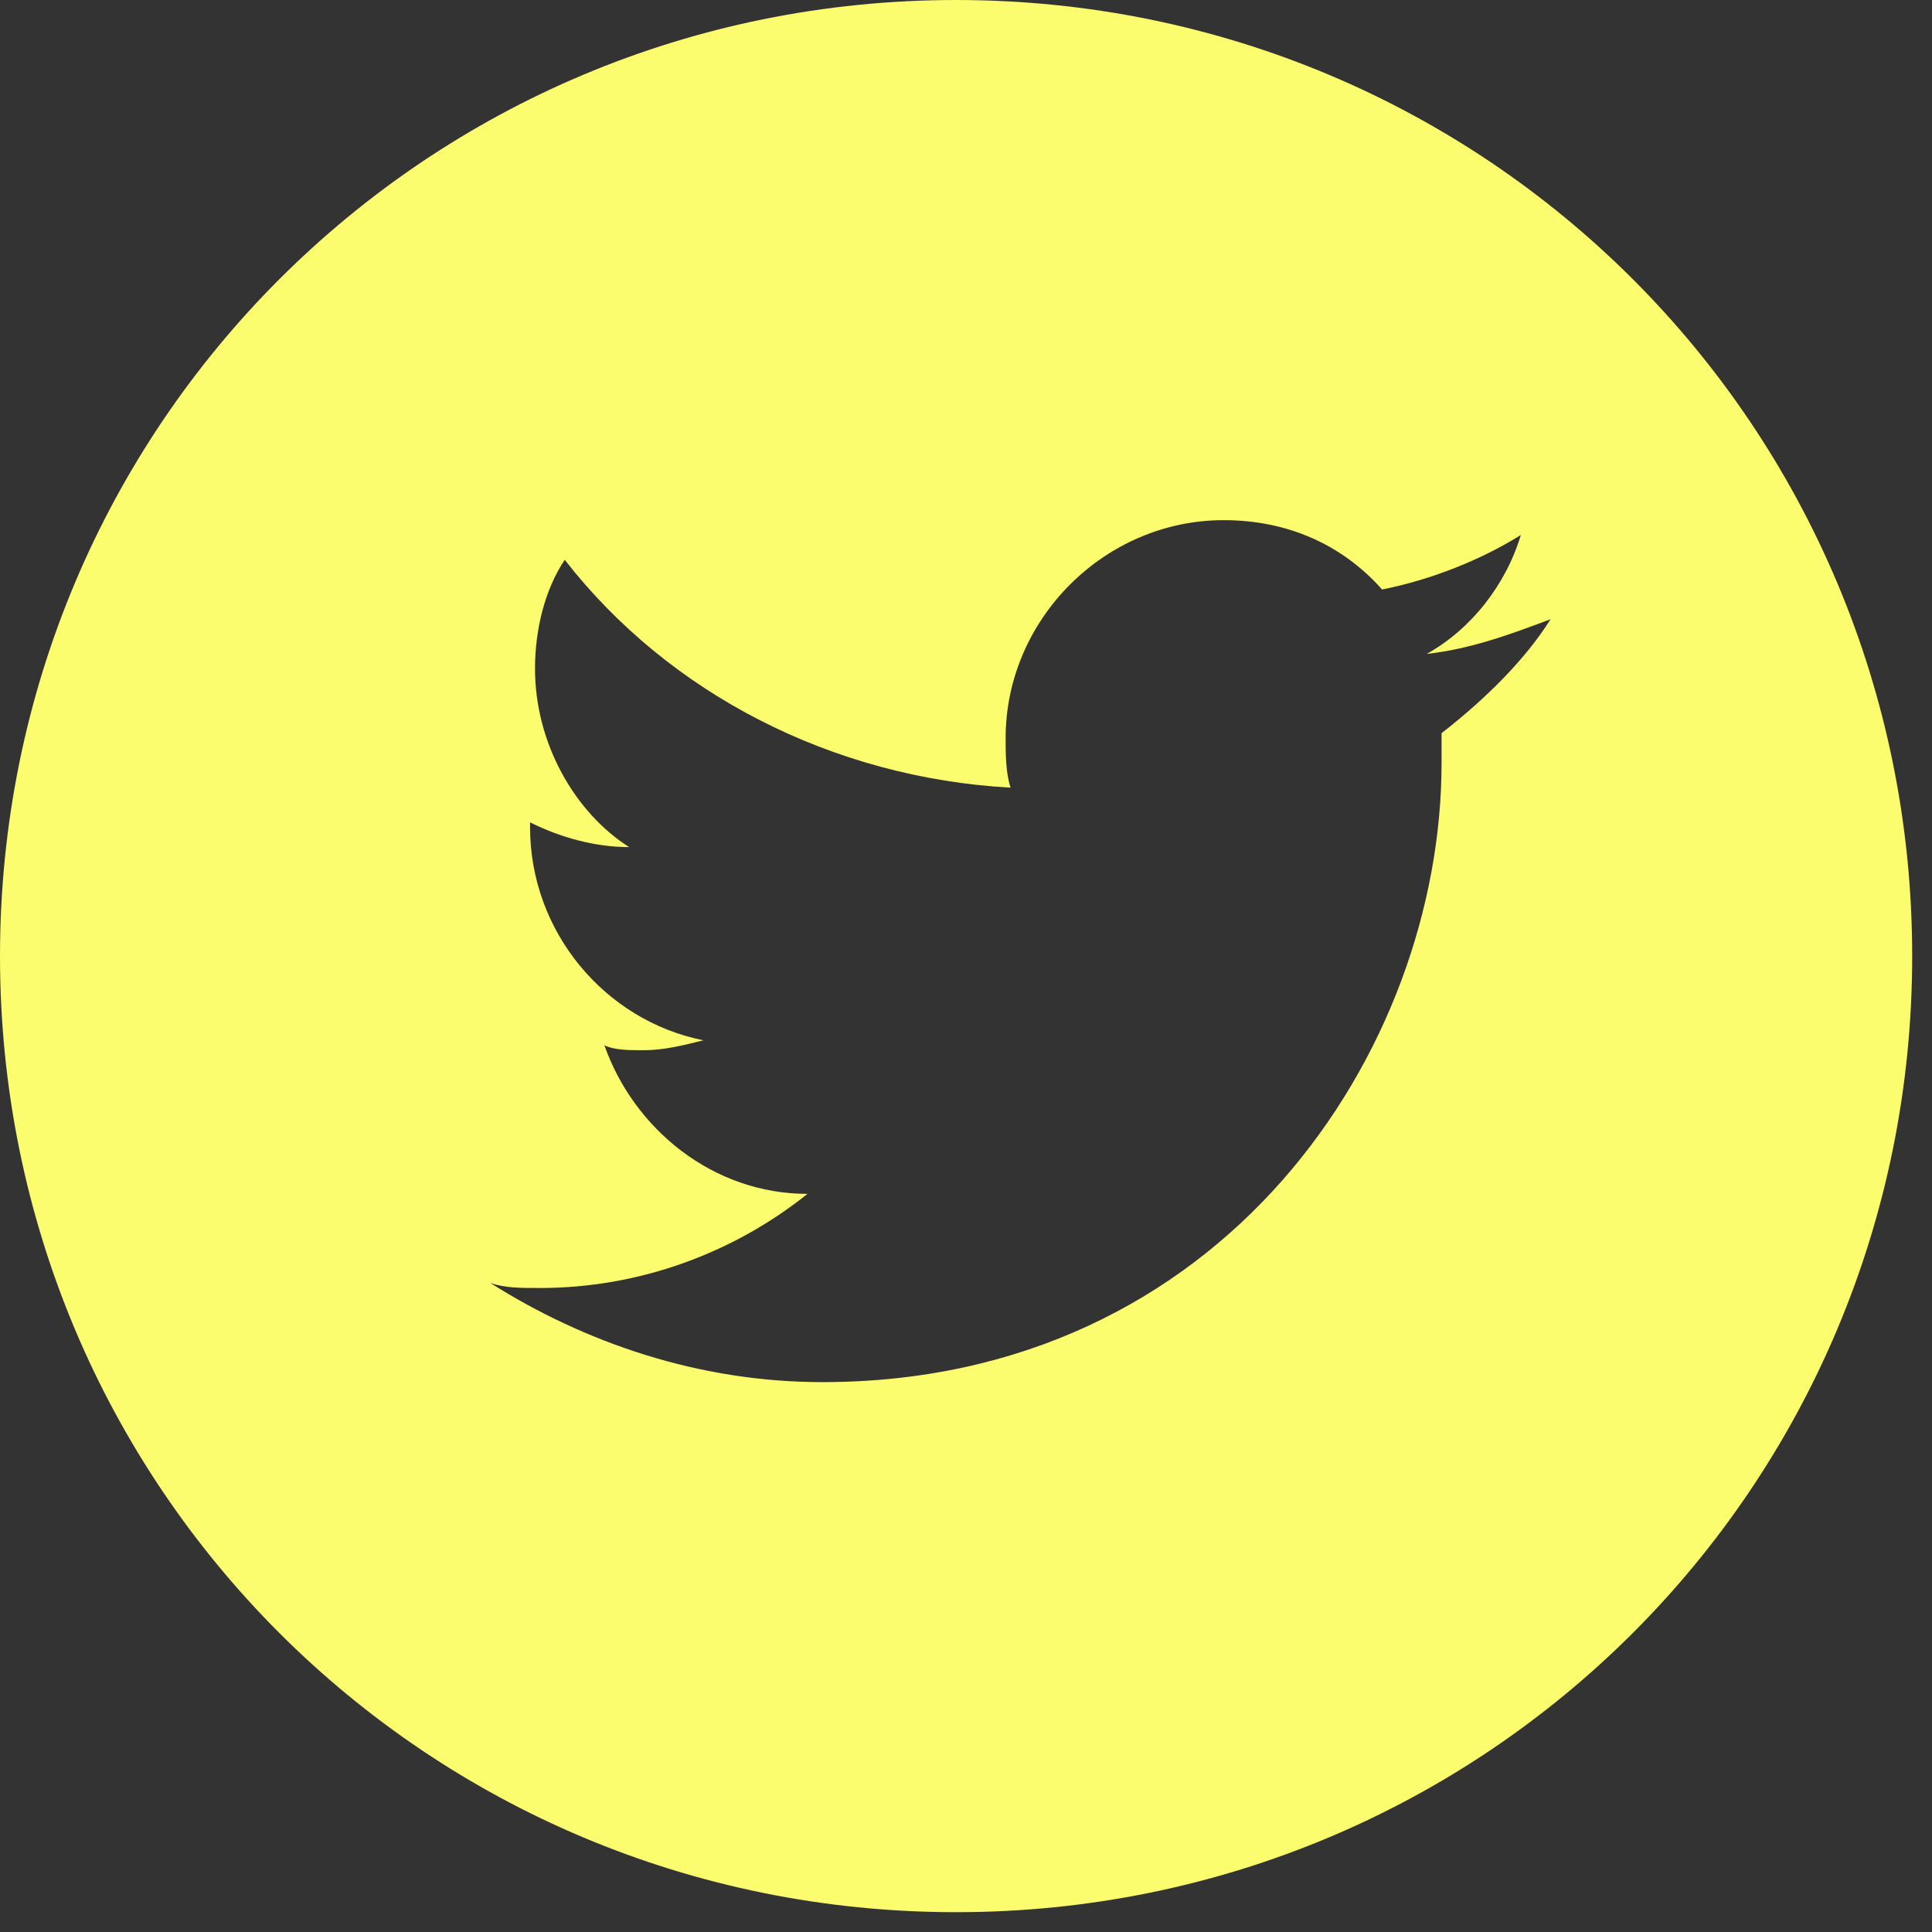 <?xml version="1.0" encoding="UTF-8"?> <svg xmlns="http://www.w3.org/2000/svg" width="39" height="39" viewBox="0 0 39 39" fill="none"><rect x="0" y="0" width="39" height="39" fill="#333333" stroke="none"/> <path d="M19.3 0C8.6 0 0 8.6 0 19.3C0 30 8.6 38.6 19.3 38.6C30 38.6 38.6 30 38.6 19.3C38.6 8.6 30 0 19.3 0ZM29.1 14.8V15.4C29.1 21.2 24.7 27.9 16.6 27.9C14.1 27.9 11.8 27.1 9.9 25.9C10.2 26 10.5 26 10.9 26C12.9 26 14.8 25.3 16.3 24.1C14.4 24.1 12.8 22.8 12.2 21.1C12.4 21.2 12.7 21.2 13 21.2C13.4 21.2 13.8 21.1 14.2 21C12.2 20.6 10.7 18.8 10.7 16.7V16.6C11.3 16.9 12 17.1 12.7 17.1C11.6 16.4 10.8 15 10.8 13.5C10.8 12.7 11 11.9 11.4 11.3C13.5 14 16.8 15.7 20.4 15.9C20.3 15.6 20.3 15.2 20.3 14.9C20.3 12.5 22.3 10.5 24.7 10.5C26 10.5 27.1 11 27.9 11.9C28.9 11.7 29.9 11.3 30.7 10.8C30.4 11.8 29.7 12.7 28.8 13.2C29.7 13.1 30.5 12.8 31.3 12.5C30.8 13.3 30 14.1 29.1 14.8Z" fill="#FCFC6F"></path> </svg> 